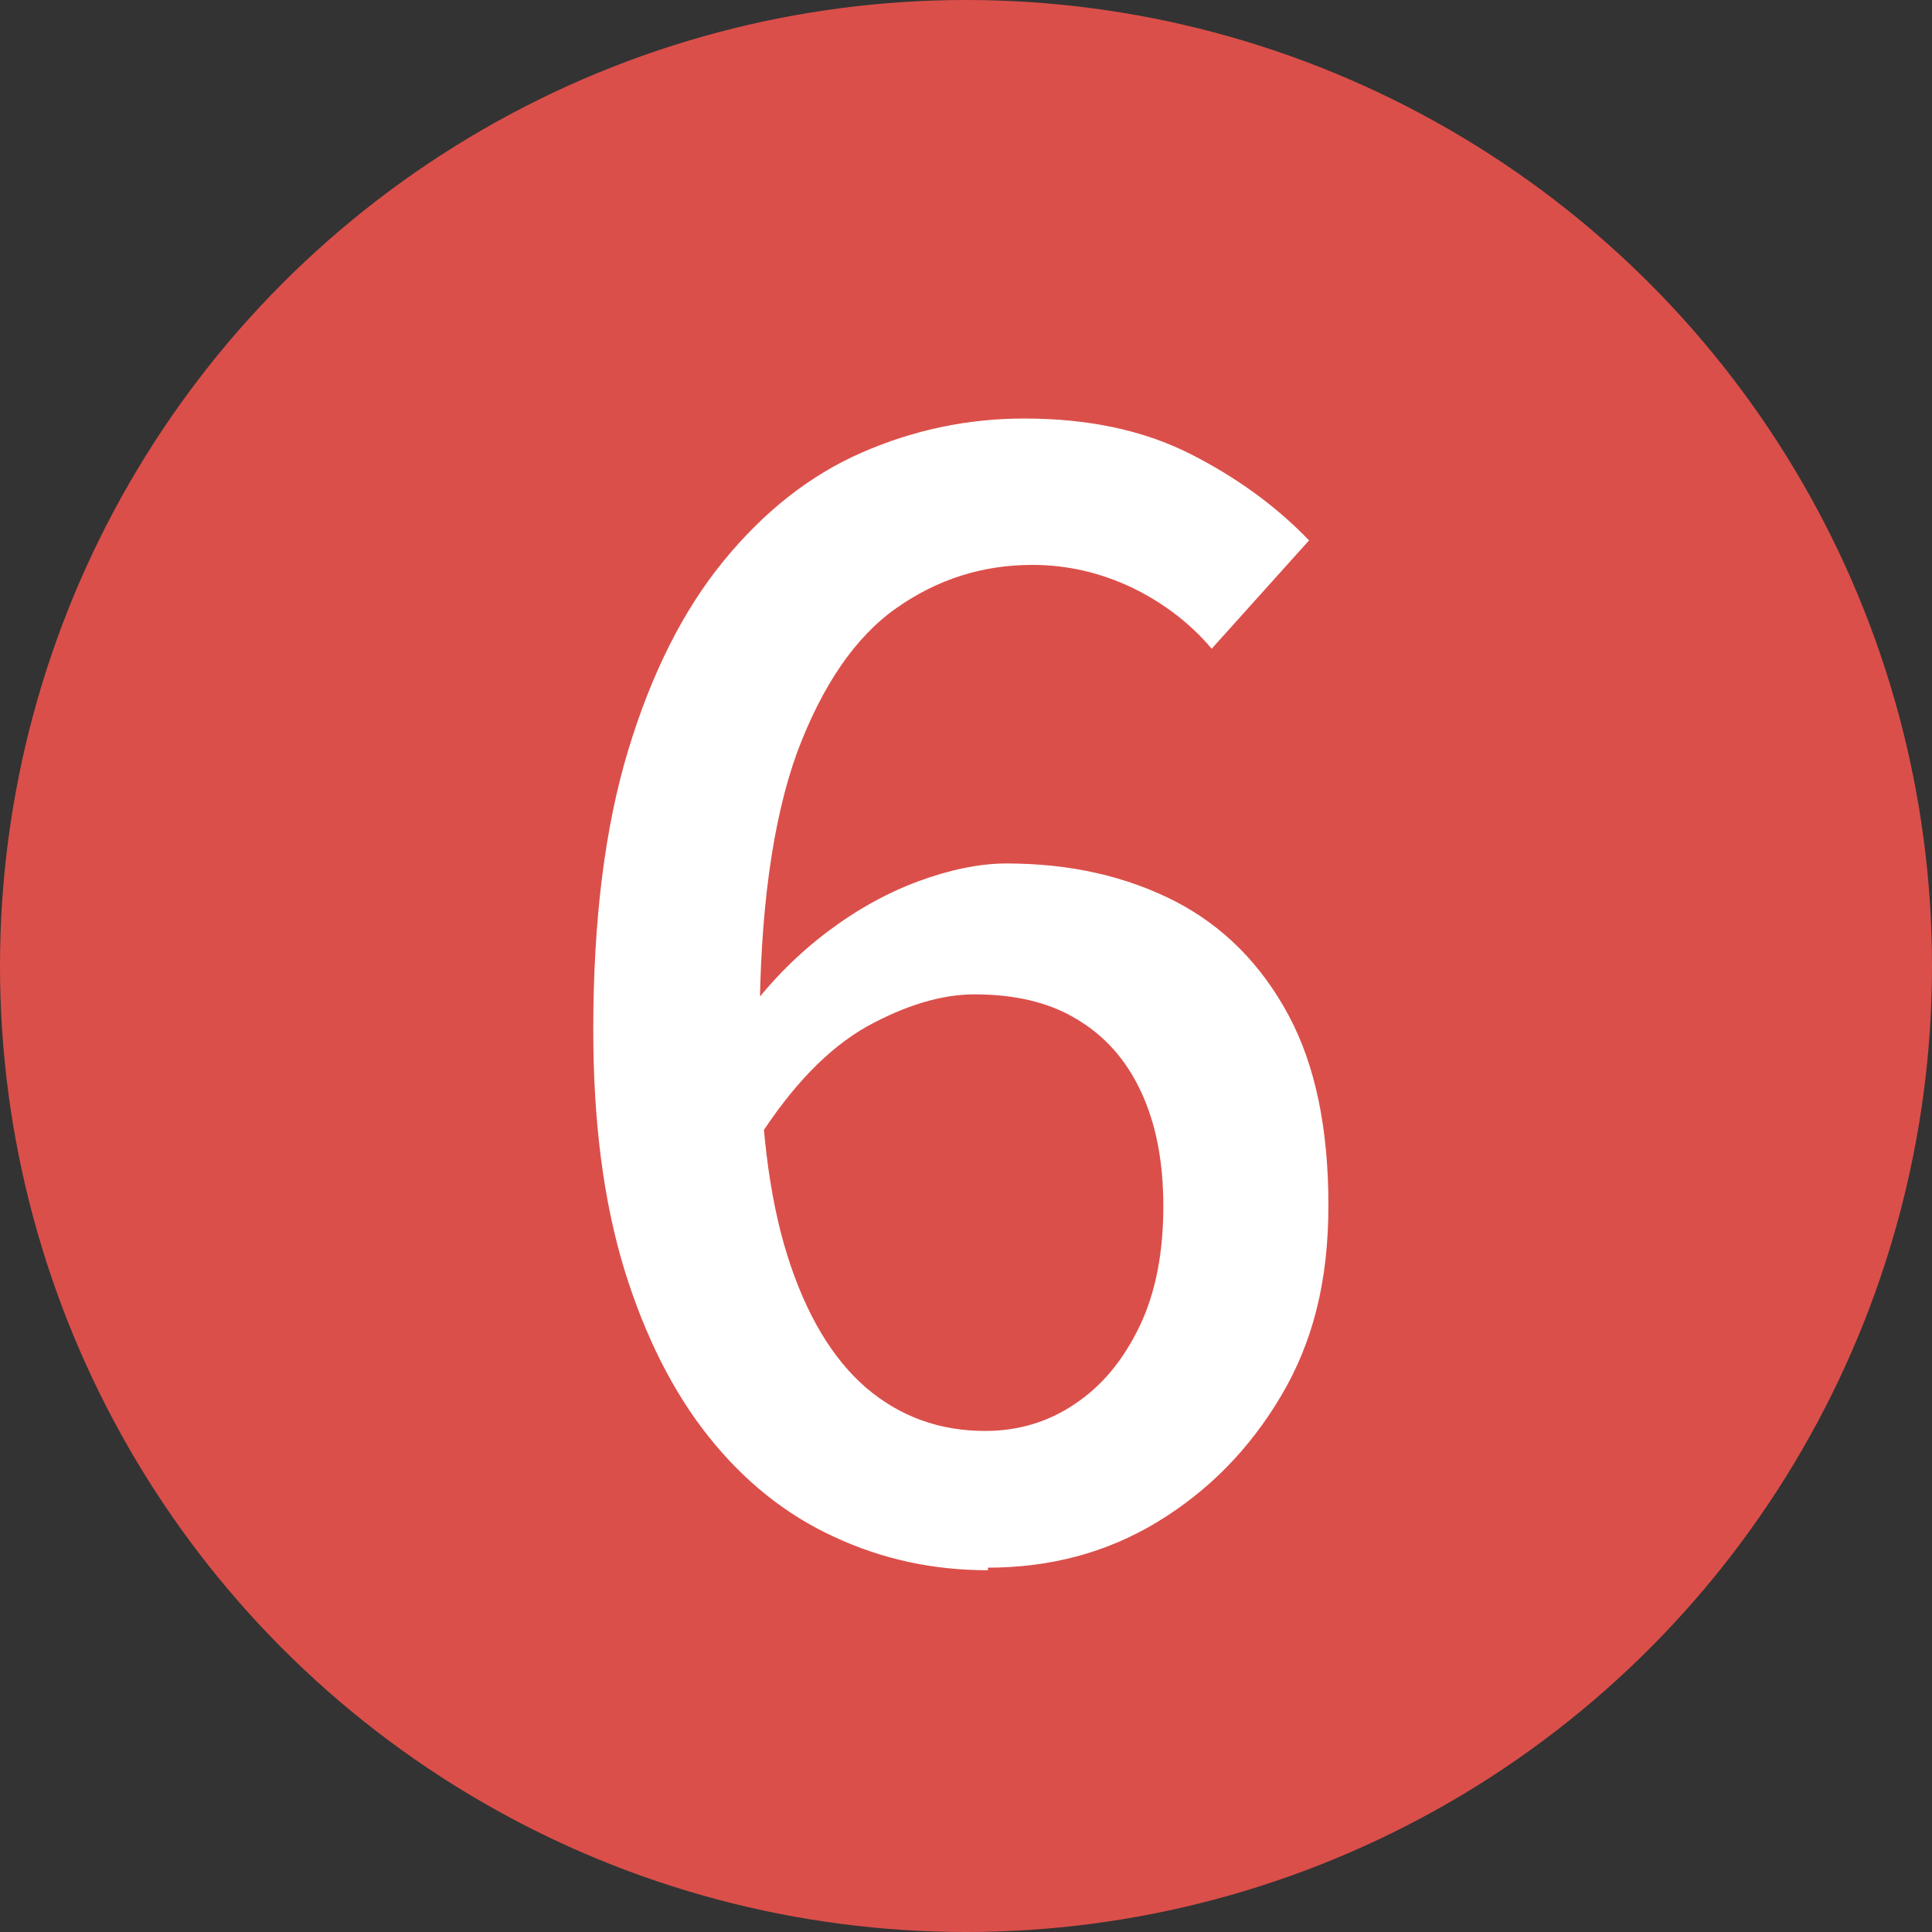 <?xml version="1.0" encoding="UTF-8"?>
<svg xmlns="http://www.w3.org/2000/svg" width="29.96" height="29.96" viewBox="0 0 29.96 29.96">
 <rect x="0" y="0" width="29.96" height="29.96" fill="#333333" stroke="none"/>
 <defs>
 <style>
 .cls-1 {
 fill: #db4f4a;
 }

 .cls-1, .cls-2 {
 stroke-width: 0px;
 }

 .cls-2 {
 fill: #fff;
 }
 </style>
 </defs>
 <circle class="cls-1" cx="14.98" cy="14.98" r="14.98"/>
 <path class="cls-2" d="M15.32,24.35c-.85,0-1.64-.17-2.39-.52-.74-.34-1.39-.86-1.94-1.55-.55-.69-.99-1.56-1.31-2.6-.32-1.05-.48-2.28-.48-3.71,0-1.7.18-3.14.54-4.33.36-1.19.85-2.17,1.48-2.94s1.34-1.33,2.14-1.68c.8-.35,1.64-.53,2.52-.53.99,0,1.85.18,2.58.55.73.37,1.34.82,1.84,1.34l-1.51,1.68c-.32-.38-.73-.7-1.22-.94-.5-.24-1.02-.36-1.56-.36-.77,0-1.47.22-2.11.67s-1.15,1.2-1.54,2.24c-.38,1.05-.58,2.48-.58,4.28,0,1.42.14,2.6.43,3.52s.7,1.6,1.22,2.05c.53.45,1.14.67,1.85.67.51,0,.98-.14,1.39-.42.42-.28.75-.68,1-1.2.25-.52.37-1.14.37-1.86s-.12-1.3-.35-1.79c-.23-.49-.56-.86-1-1.12-.43-.26-.96-.38-1.58-.38-.51,0-1.07.17-1.67.5-.6.34-1.16.92-1.69,1.75l-.12-2.02c.35-.46.75-.86,1.2-1.2.45-.34.92-.6,1.4-.78.49-.18.95-.28,1.38-.28.99,0,1.86.2,2.62.59.75.39,1.33.98,1.75,1.76.42.78.62,1.77.62,2.95s-.24,2.12-.73,2.95-1.13,1.48-1.92,1.96-1.67.71-2.63.71Z"/>
</svg>